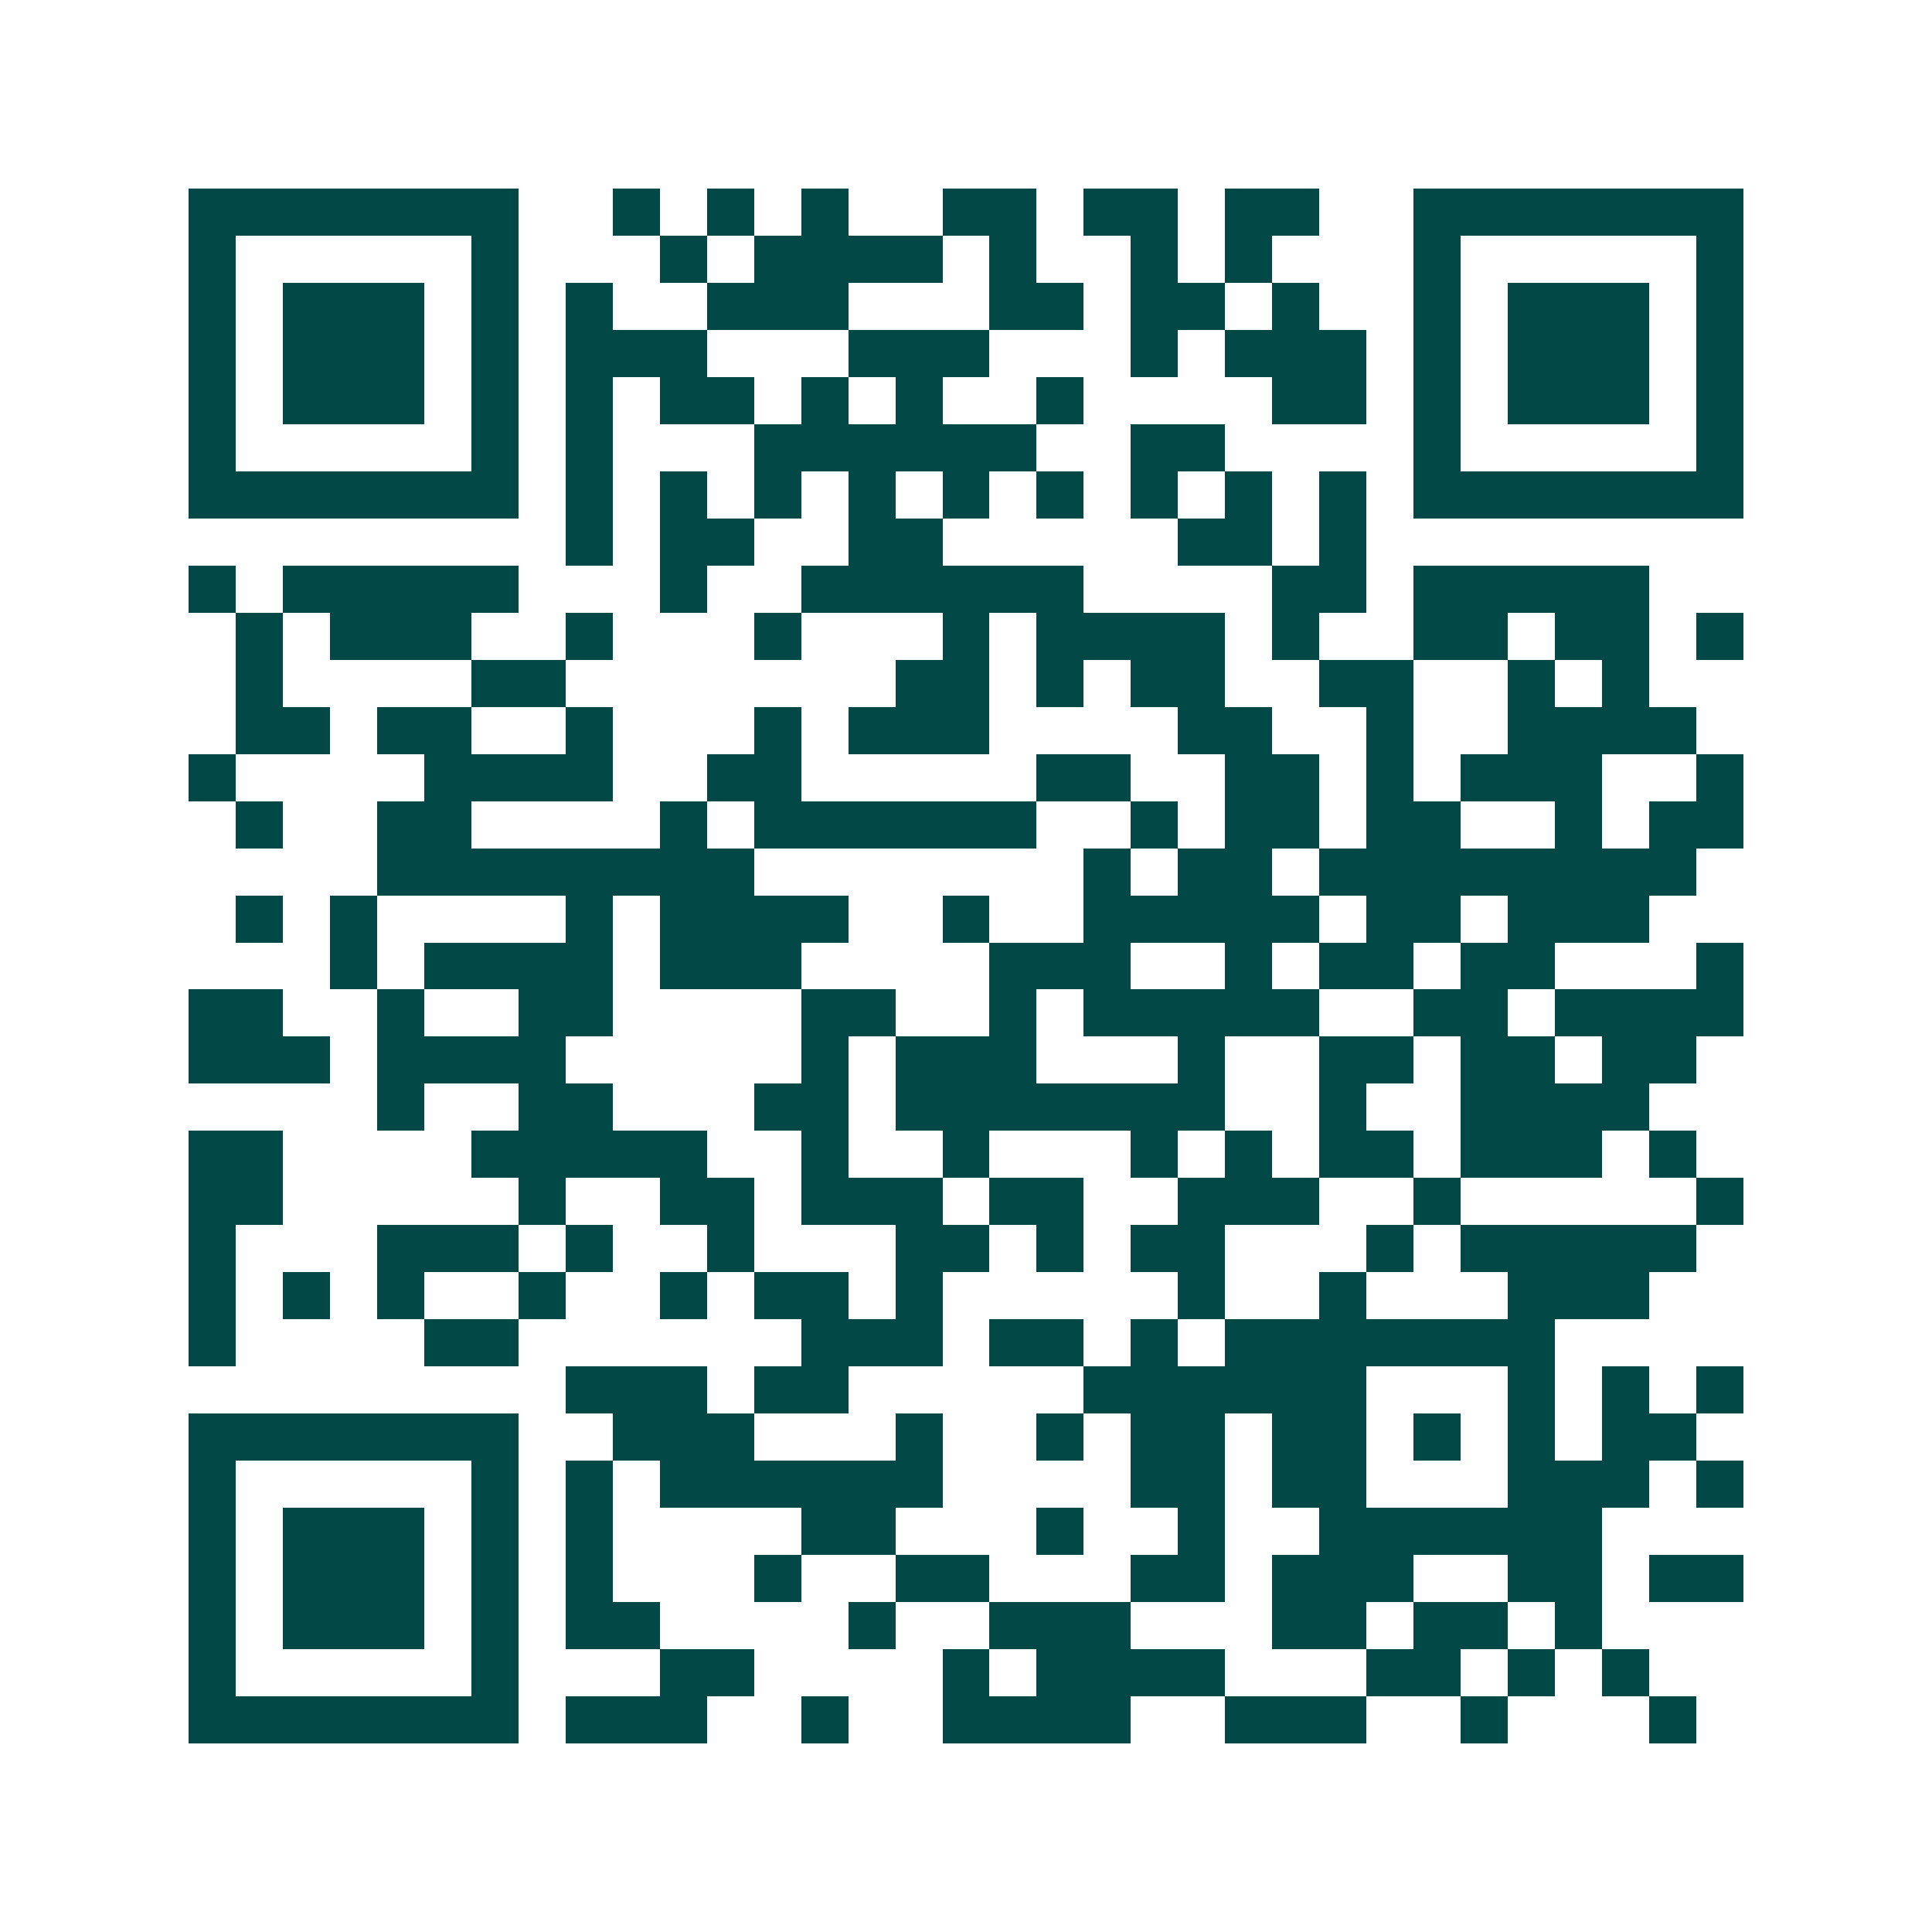 <svg xmlns="http://www.w3.org/2000/svg" width="200" height="200" viewBox="0 0 41 41" shape-rendering="crispEdges"><path fill="#ffffff" d="M0 0h41v41H0z"/><path stroke="#014847" d="M4 4.5h7m2 0h1m1 0h1m1 0h1m2 0h2m1 0h2m1 0h2m2 0h7M4 5.5h1m5 0h1m3 0h1m1 0h4m1 0h1m2 0h1m1 0h1m3 0h1m5 0h1M4 6.5h1m1 0h3m1 0h1m1 0h1m2 0h3m3 0h2m1 0h2m1 0h1m2 0h1m1 0h3m1 0h1M4 7.5h1m1 0h3m1 0h1m1 0h3m3 0h3m3 0h1m1 0h3m1 0h1m1 0h3m1 0h1M4 8.5h1m1 0h3m1 0h1m1 0h1m1 0h2m1 0h1m1 0h1m2 0h1m4 0h2m1 0h1m1 0h3m1 0h1M4 9.5h1m5 0h1m1 0h1m3 0h6m2 0h2m4 0h1m5 0h1M4 10.5h7m1 0h1m1 0h1m1 0h1m1 0h1m1 0h1m1 0h1m1 0h1m1 0h1m1 0h1m1 0h7M12 11.5h1m1 0h2m2 0h2m5 0h2m1 0h1M4 12.5h1m1 0h5m3 0h1m2 0h6m4 0h2m1 0h5M5 13.5h1m1 0h3m2 0h1m3 0h1m3 0h1m1 0h4m1 0h1m2 0h2m1 0h2m1 0h1M5 14.5h1m4 0h2m7 0h2m1 0h1m1 0h2m2 0h2m2 0h1m1 0h1M5 15.5h2m1 0h2m2 0h1m3 0h1m1 0h3m4 0h2m2 0h1m2 0h4M4 16.5h1m4 0h4m2 0h2m5 0h2m2 0h2m1 0h1m1 0h3m2 0h1M5 17.5h1m2 0h2m4 0h1m1 0h6m2 0h1m1 0h2m1 0h2m2 0h1m1 0h2M8 18.5h8m7 0h1m1 0h2m1 0h8M5 19.5h1m1 0h1m4 0h1m1 0h4m2 0h1m2 0h5m1 0h2m1 0h3M7 20.5h1m1 0h4m1 0h3m4 0h3m2 0h1m1 0h2m1 0h2m3 0h1M4 21.5h2m2 0h1m2 0h2m4 0h2m2 0h1m1 0h5m2 0h2m1 0h4M4 22.5h3m1 0h4m5 0h1m1 0h3m3 0h1m2 0h2m1 0h2m1 0h2M8 23.5h1m2 0h2m3 0h2m1 0h7m2 0h1m2 0h4M4 24.5h2m4 0h5m2 0h1m2 0h1m3 0h1m1 0h1m1 0h2m1 0h3m1 0h1M4 25.5h2m5 0h1m2 0h2m1 0h3m1 0h2m2 0h3m2 0h1m5 0h1M4 26.5h1m3 0h3m1 0h1m2 0h1m3 0h2m1 0h1m1 0h2m3 0h1m1 0h5M4 27.5h1m1 0h1m1 0h1m2 0h1m2 0h1m1 0h2m1 0h1m5 0h1m2 0h1m3 0h3M4 28.5h1m4 0h2m6 0h3m1 0h2m1 0h1m1 0h7M12 29.5h3m1 0h2m5 0h6m3 0h1m1 0h1m1 0h1M4 30.5h7m2 0h3m3 0h1m2 0h1m1 0h2m1 0h2m1 0h1m1 0h1m1 0h2M4 31.5h1m5 0h1m1 0h1m1 0h6m4 0h2m1 0h2m3 0h3m1 0h1M4 32.5h1m1 0h3m1 0h1m1 0h1m4 0h2m3 0h1m2 0h1m2 0h6M4 33.5h1m1 0h3m1 0h1m1 0h1m3 0h1m2 0h2m3 0h2m1 0h3m2 0h2m1 0h2M4 34.5h1m1 0h3m1 0h1m1 0h2m4 0h1m2 0h3m3 0h2m1 0h2m1 0h1M4 35.5h1m5 0h1m3 0h2m4 0h1m1 0h4m3 0h2m1 0h1m1 0h1M4 36.5h7m1 0h3m2 0h1m2 0h4m2 0h3m2 0h1m3 0h1"/></svg>
